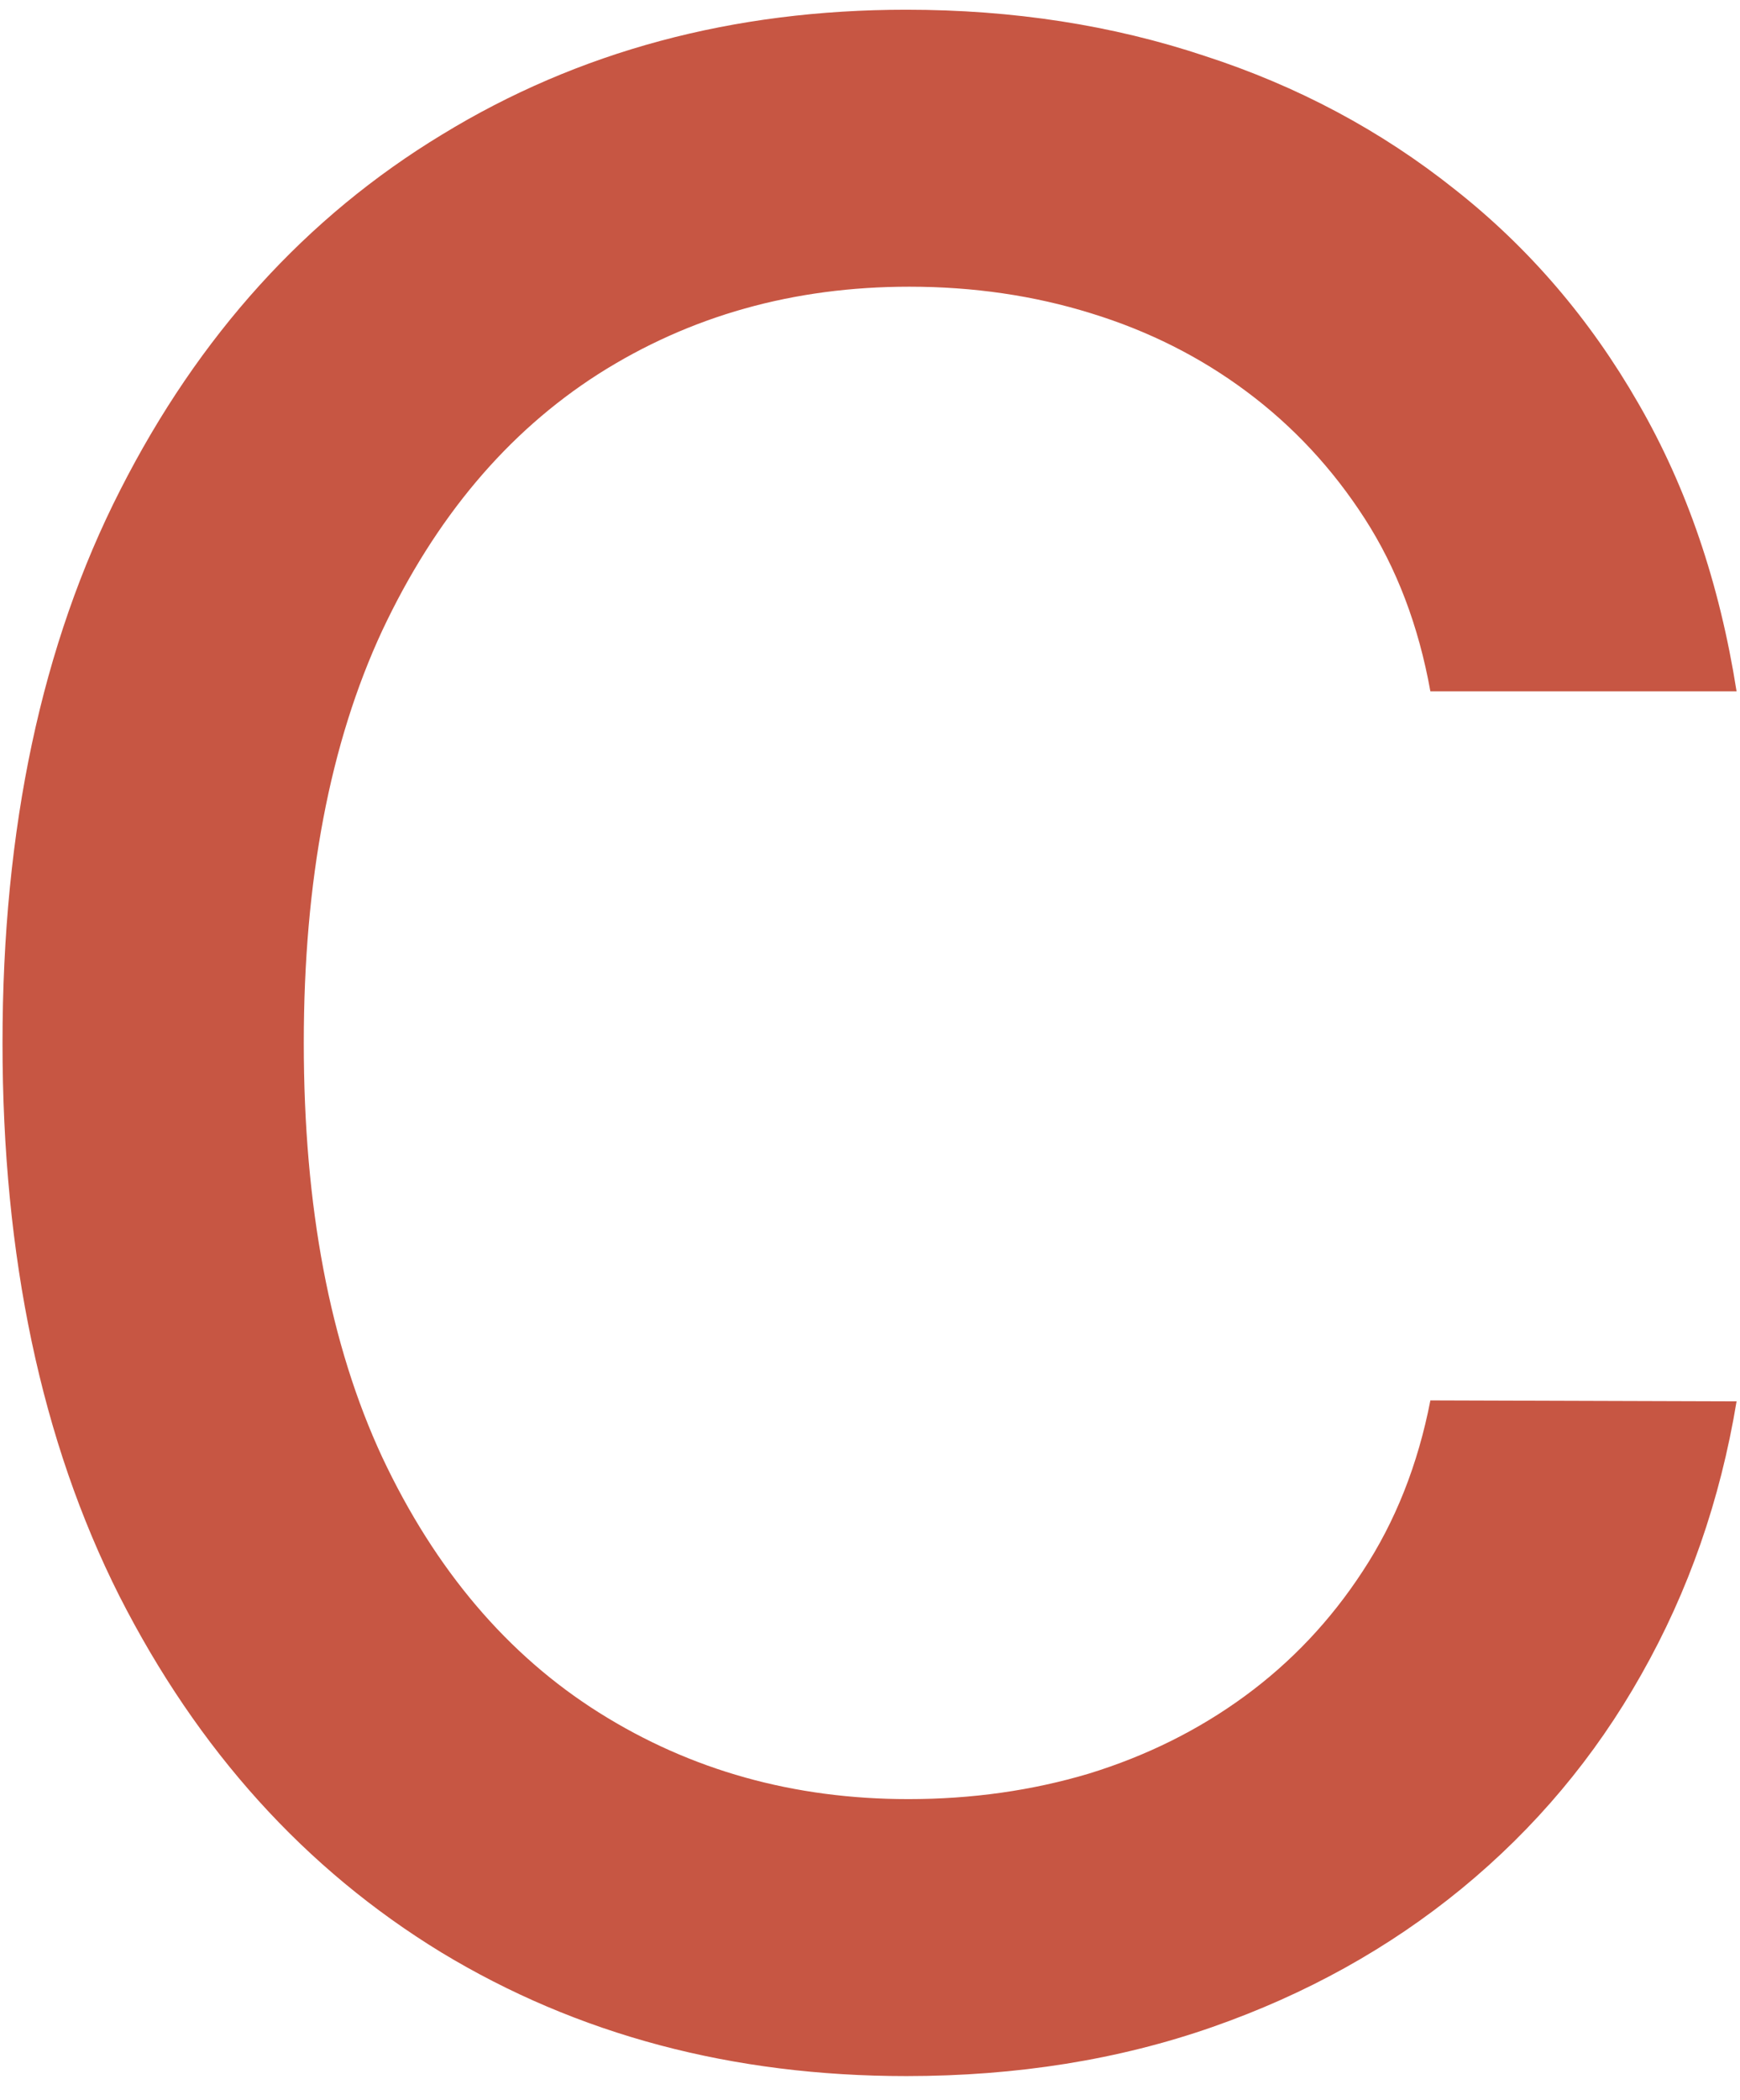 <svg width="34" height="41" viewBox="0 0 34 41" fill="none" xmlns="http://www.w3.org/2000/svg">
<path d="M33.933 13.499H27.95C27.72 12.22 27.292 11.095 26.666 10.124C26.039 9.152 25.272 8.327 24.364 7.65C23.457 6.972 22.44 6.461 21.315 6.116C20.203 5.771 19.021 5.598 17.768 5.598C15.505 5.598 13.479 6.167 11.689 7.305C9.912 8.442 8.506 10.111 7.47 12.31C6.447 14.508 5.936 17.193 5.936 20.364C5.936 23.56 6.447 26.257 7.47 28.456C8.506 30.655 9.918 32.317 11.708 33.442C13.498 34.567 15.511 35.129 17.749 35.129C18.989 35.129 20.165 34.963 21.277 34.631C22.402 34.285 23.418 33.781 24.326 33.116C25.234 32.451 26.001 31.639 26.627 30.68C27.266 29.709 27.707 28.597 27.95 27.344L33.933 27.363C33.614 29.293 32.994 31.07 32.073 32.694C31.166 34.305 29.996 35.698 28.564 36.874C27.145 38.038 25.521 38.939 23.693 39.578C21.865 40.217 19.871 40.537 17.71 40.537C14.31 40.537 11.28 39.731 8.621 38.121C5.962 36.497 3.865 34.177 2.331 31.16C0.81 28.143 0.049 24.544 0.049 20.364C0.049 16.171 0.816 12.572 2.35 9.567C3.884 6.55 5.981 4.237 8.64 2.626C11.299 1.002 14.322 0.19 17.71 0.19C19.794 0.19 21.737 0.491 23.54 1.092C25.355 1.68 26.985 2.549 28.43 3.7C29.874 4.837 31.07 6.231 32.016 7.88C32.962 9.516 33.601 11.389 33.933 13.499Z" fill="#C75643"/>
</svg>
